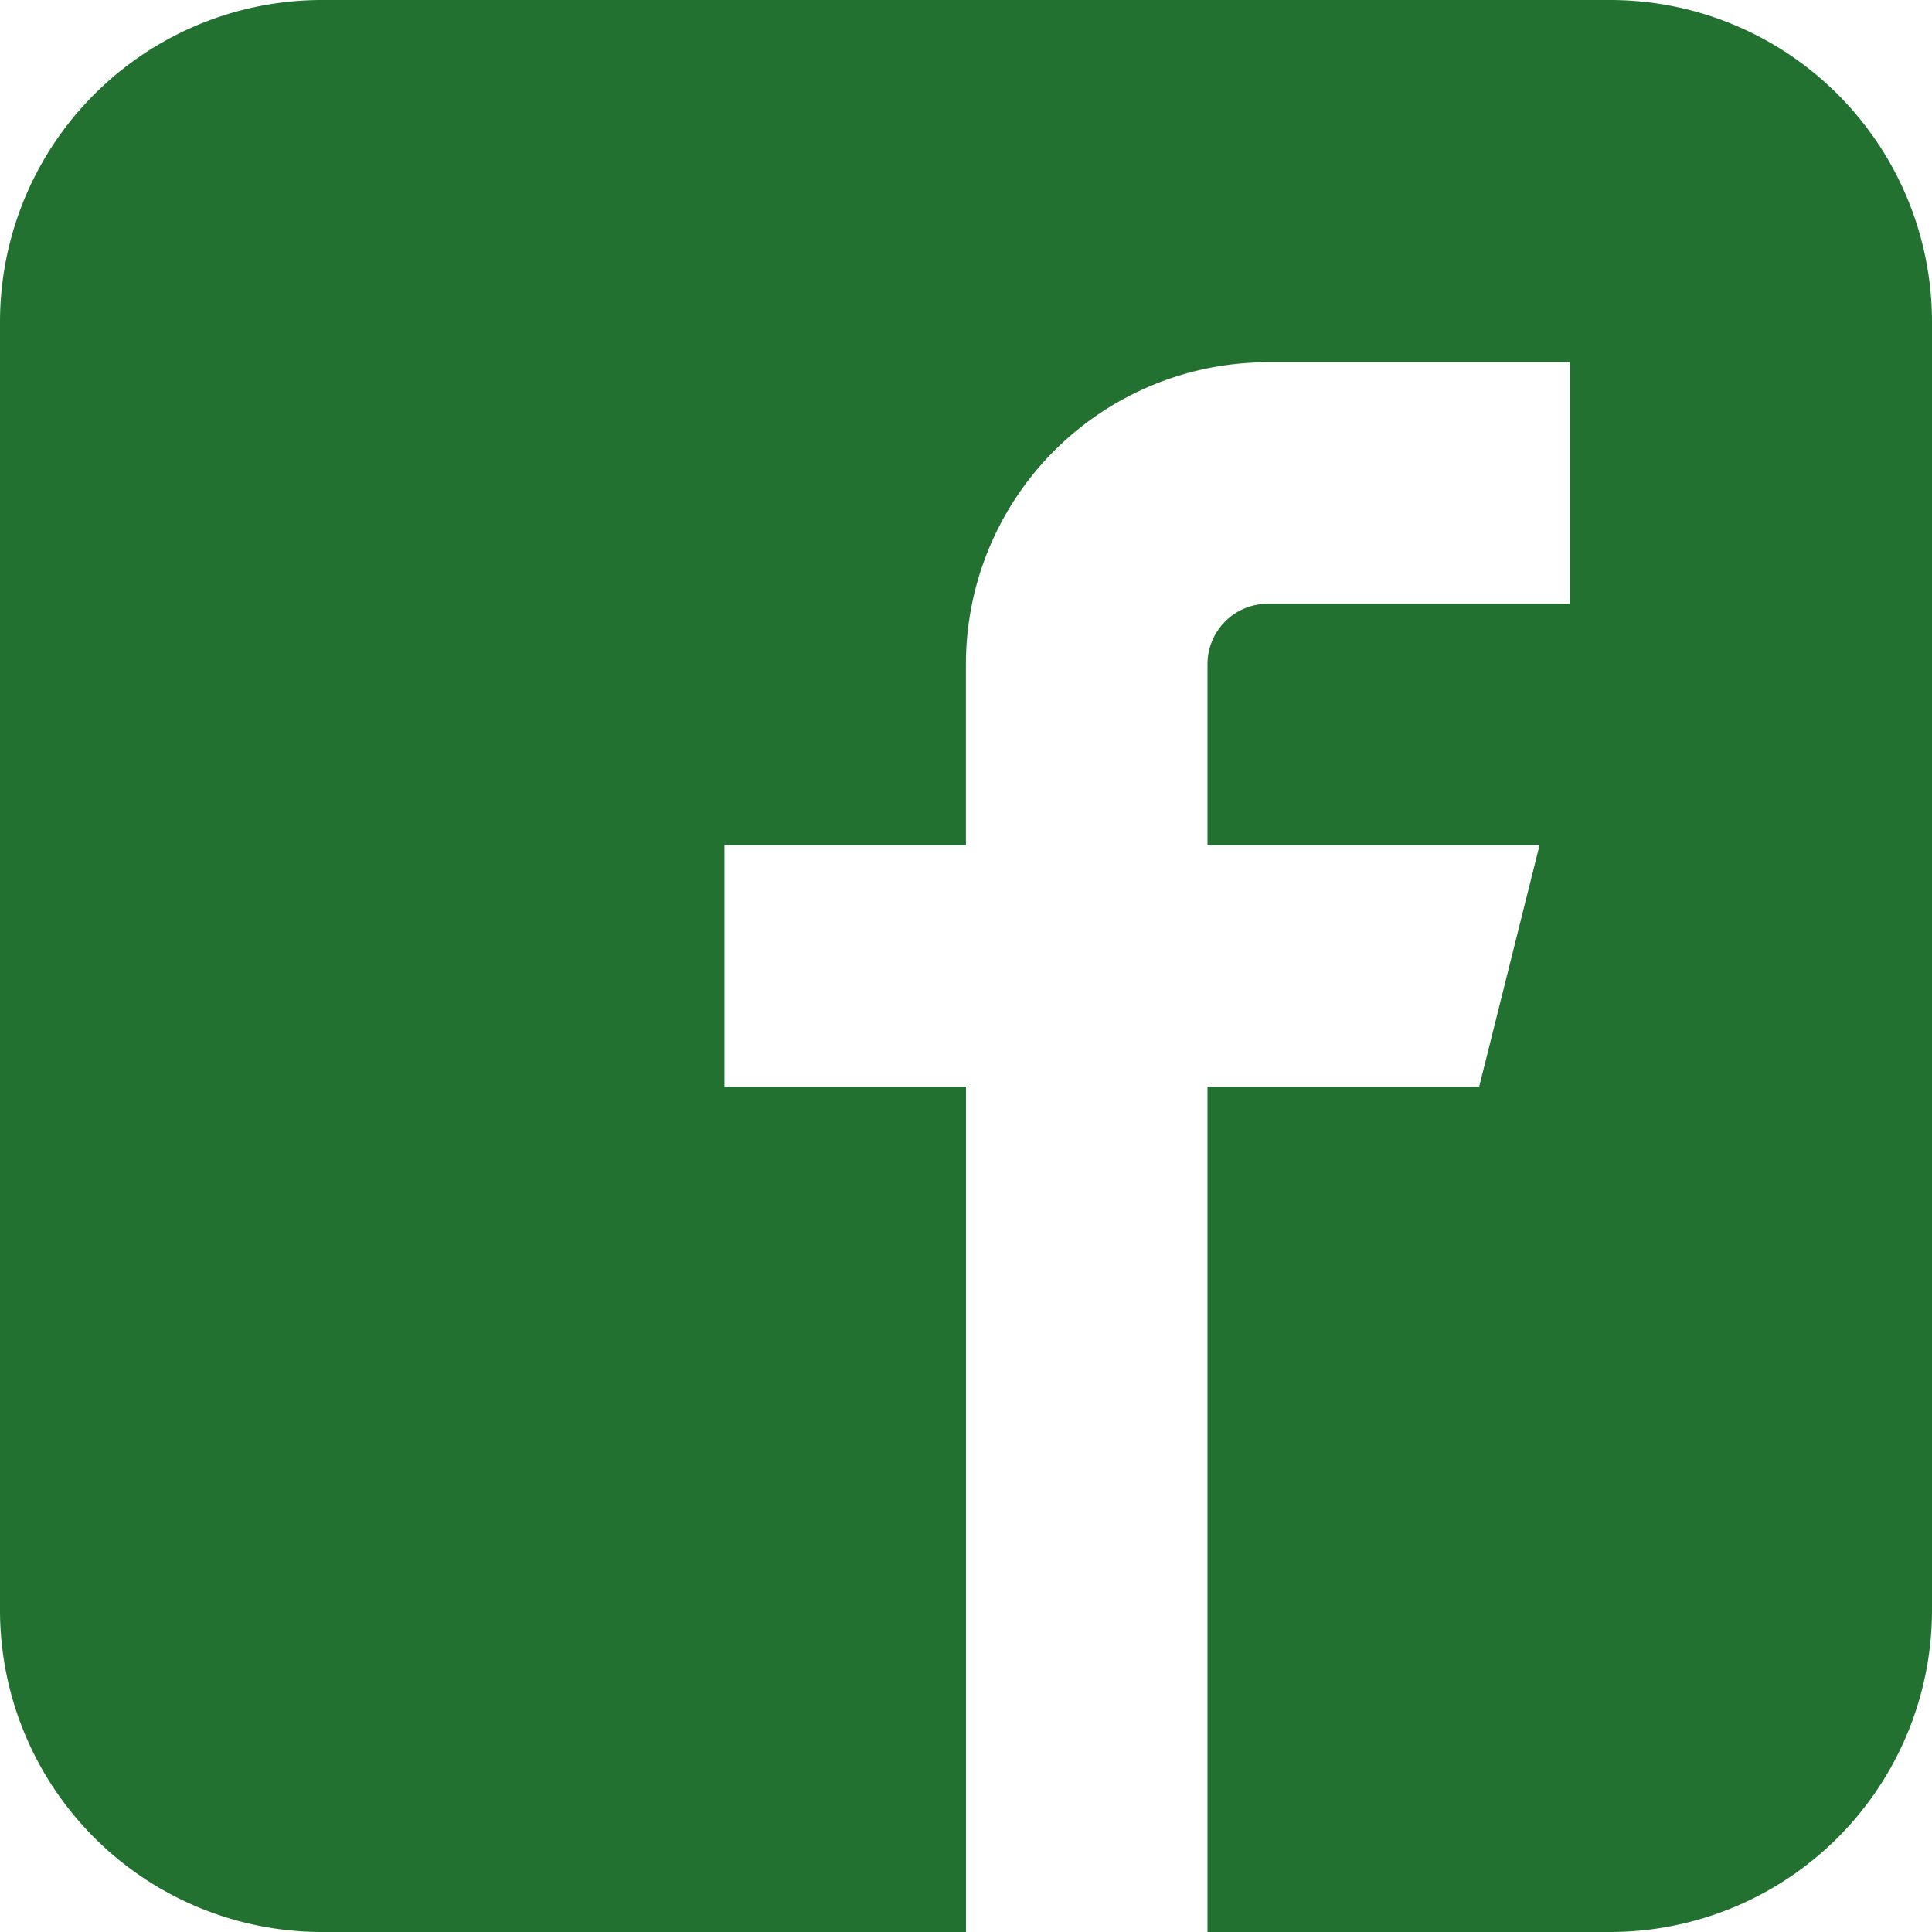 <svg xmlns="http://www.w3.org/2000/svg" width="26.042" height="26.042" viewBox="0 0 26.042 26.042">
  <path id="Icon_metro-facebook" data-name="Icon metro-facebook" d="M24.273,1.928H6.911a4.34,4.34,0,0,0-4.34,4.341v17.36a4.34,4.34,0,0,0,4.34,4.341h8.681V16.576H12.336V13.321h3.255V10.88a4.069,4.069,0,0,1,4.069-4.069H23.73v3.255H19.661a.814.814,0,0,0-.814.814v2.441h4.476l-.814,3.255H18.847V27.97h5.426a4.34,4.34,0,0,0,4.34-4.341V6.269a4.34,4.34,0,0,0-4.34-4.341Z" transform="translate(-2.571 -1.928)" fill="#237131"/>
</svg>
